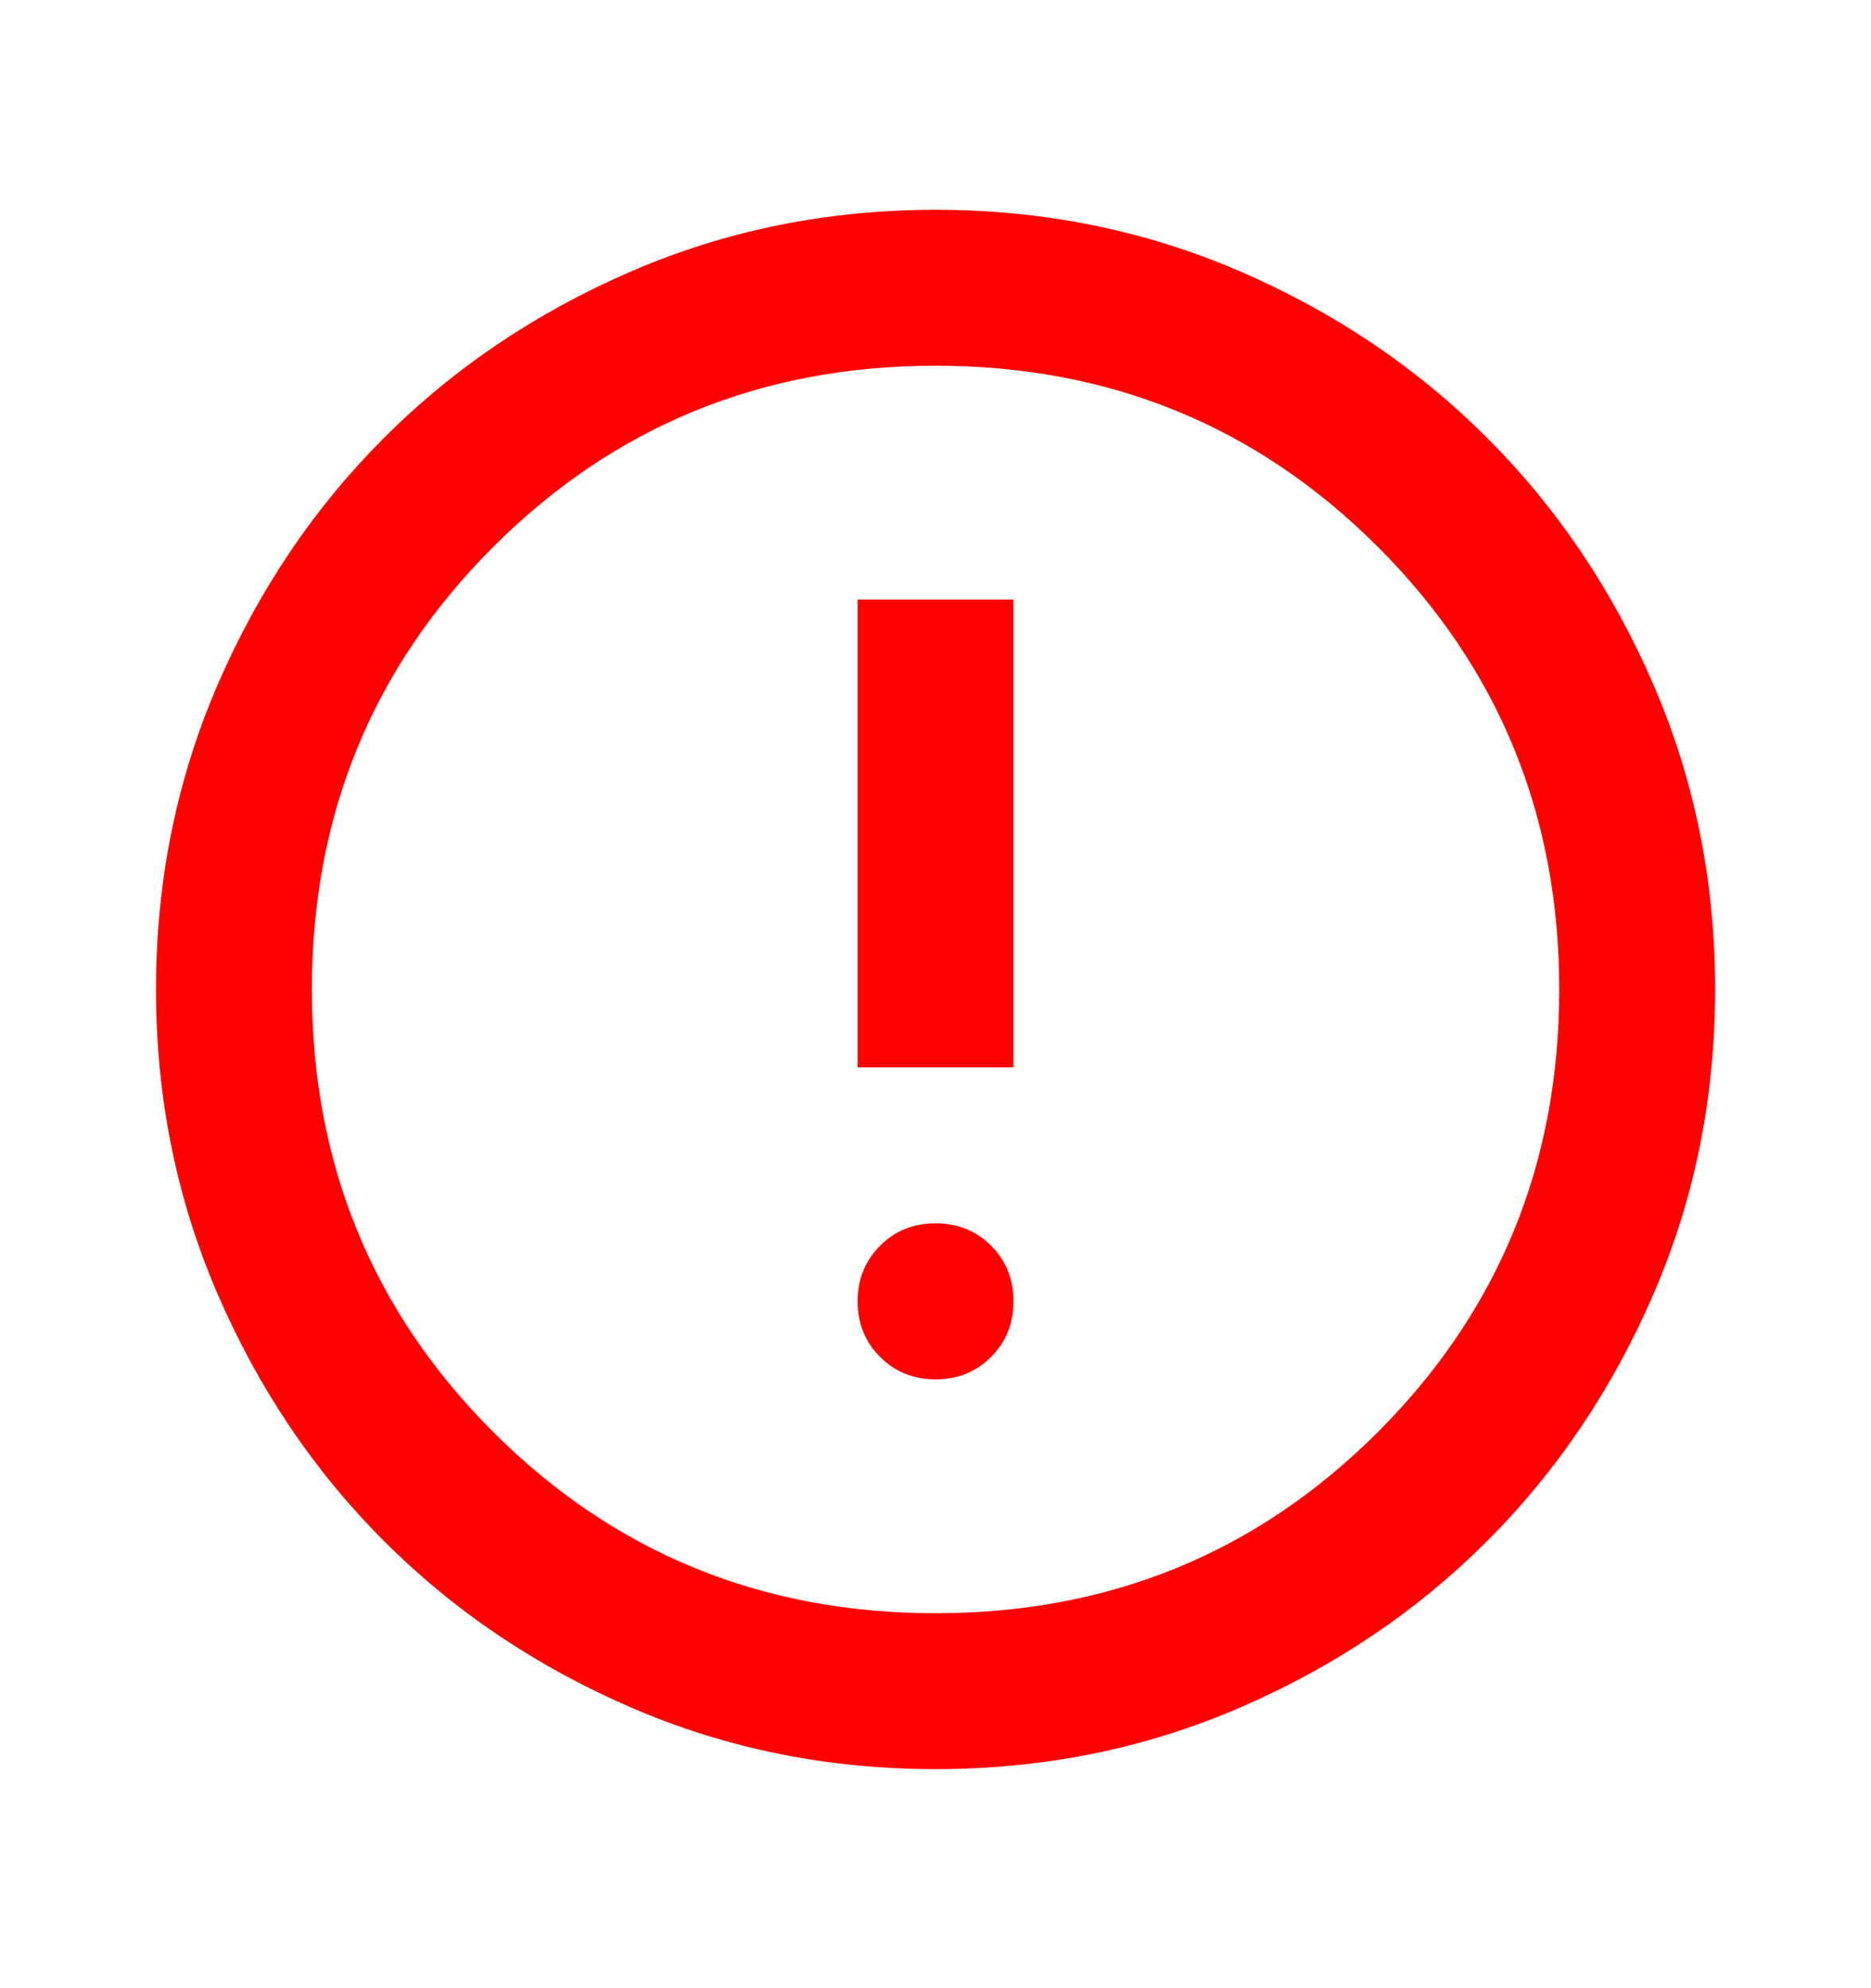<svg width="16" height="17" viewBox="0 0 16 17" fill="none" xmlns="http://www.w3.org/2000/svg">
<mask id="mask0_1289_2878" style="mask-type:alpha" maskUnits="userSpaceOnUse" x="0" y="0" width="16" height="17">
<rect y="0.46" width="16" height="16" fill="#D9D9D9"/>
</mask>
<g mask="url(#mask0_1289_2878)">
<path d="M8.001 11.794C8.19 11.794 8.348 11.73 8.476 11.602C8.603 11.474 8.667 11.316 8.667 11.127C8.667 10.938 8.603 10.78 8.476 10.652C8.348 10.524 8.19 10.46 8.001 10.46C7.812 10.46 7.653 10.524 7.526 10.652C7.398 10.78 7.334 10.938 7.334 11.127C7.334 11.316 7.398 11.474 7.526 11.602C7.653 11.73 7.812 11.794 8.001 11.794ZM7.334 9.127H8.667V5.127H7.334V9.127ZM8.001 15.127C7.078 15.127 6.212 14.952 5.401 14.602C4.59 14.252 3.884 13.777 3.284 13.177C2.684 12.577 2.209 11.871 1.859 11.06C1.509 10.249 1.334 9.383 1.334 8.46C1.334 7.538 1.509 6.672 1.859 5.86C2.209 5.049 2.684 4.344 3.284 3.744C3.884 3.144 4.59 2.669 5.401 2.319C6.212 1.969 7.078 1.794 8.001 1.794C8.923 1.794 9.79 1.969 10.601 2.319C11.412 2.669 12.117 3.144 12.717 3.744C13.317 4.344 13.792 5.049 14.142 5.86C14.492 6.672 14.667 7.538 14.667 8.46C14.667 9.383 14.492 10.249 14.142 11.06C13.792 11.871 13.317 12.577 12.717 13.177C12.117 13.777 11.412 14.252 10.601 14.602C9.79 14.952 8.923 15.127 8.001 15.127ZM8.001 13.794C9.49 13.794 10.751 13.277 11.784 12.244C12.817 11.21 13.334 9.949 13.334 8.46C13.334 6.972 12.817 5.71 11.784 4.677C10.751 3.644 9.49 3.127 8.001 3.127C6.512 3.127 5.251 3.644 4.217 4.677C3.184 5.71 2.667 6.972 2.667 8.46C2.667 9.949 3.184 11.21 4.217 12.244C5.251 13.277 6.512 13.794 8.001 13.794Z" fill="#FF0000"/>
</g>
</svg>
